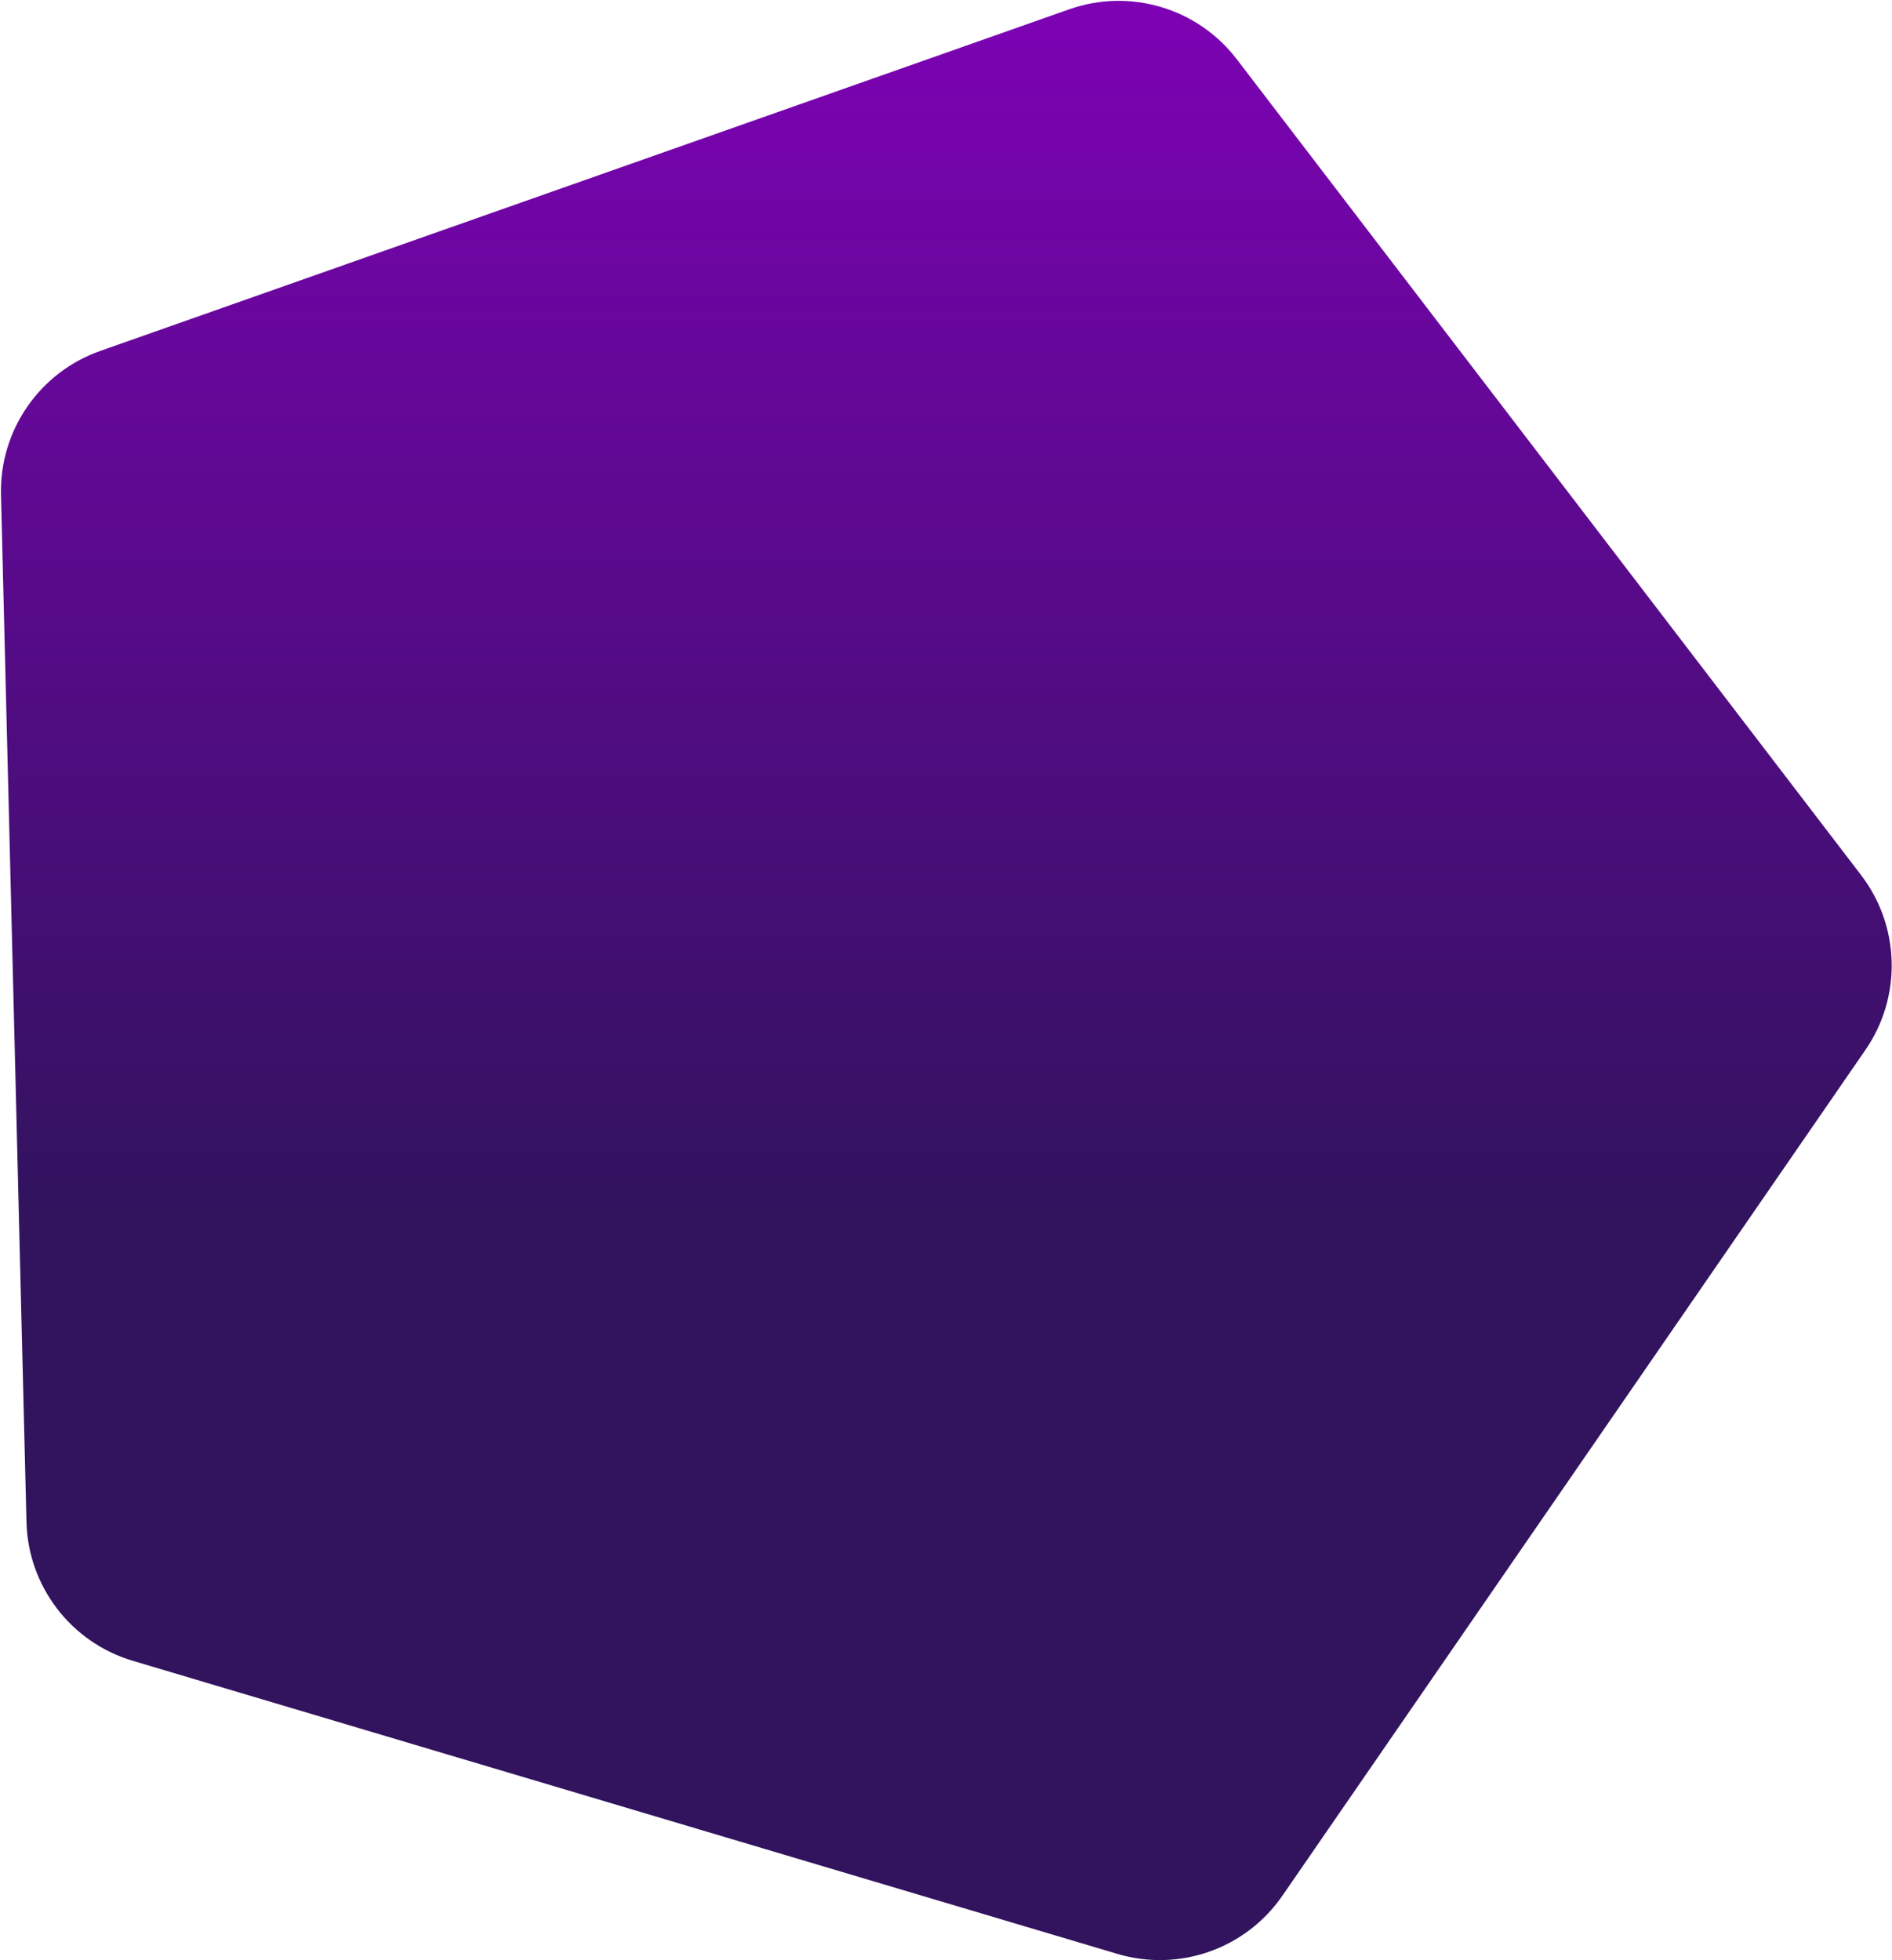 <svg width="1272" height="1318" viewBox="0 0 1272 1318" fill="none" xmlns="http://www.w3.org/2000/svg">
<path d="M0.664 332.741C-0.411 289.431 26.524 250.355 67.381 235.95L718.808 6.268C759.665 -8.138 805.152 5.404 831.478 39.81L1251.22 588.378C1277.55 622.784 1278.72 670.229 1254.14 705.898L862.126 1274.61C837.539 1310.28 792.78 1326.06 751.258 1313.7L89.239 1116.62C47.718 1104.26 18.878 1066.57 17.802 1023.26L0.664 332.741Z" fill="url(#paint0_linear_2189_7171)"/>
<defs>
<linearGradient id="paint0_linear_2189_7171" x1="259.381" y1="-104.78" x2="259.381" y2="813.79" gradientUnits="userSpaceOnUse">
<stop stop-color="#8700BF"/>
<stop offset="1" stop-color="#31135E"/>
</linearGradient>
</defs>
</svg>
